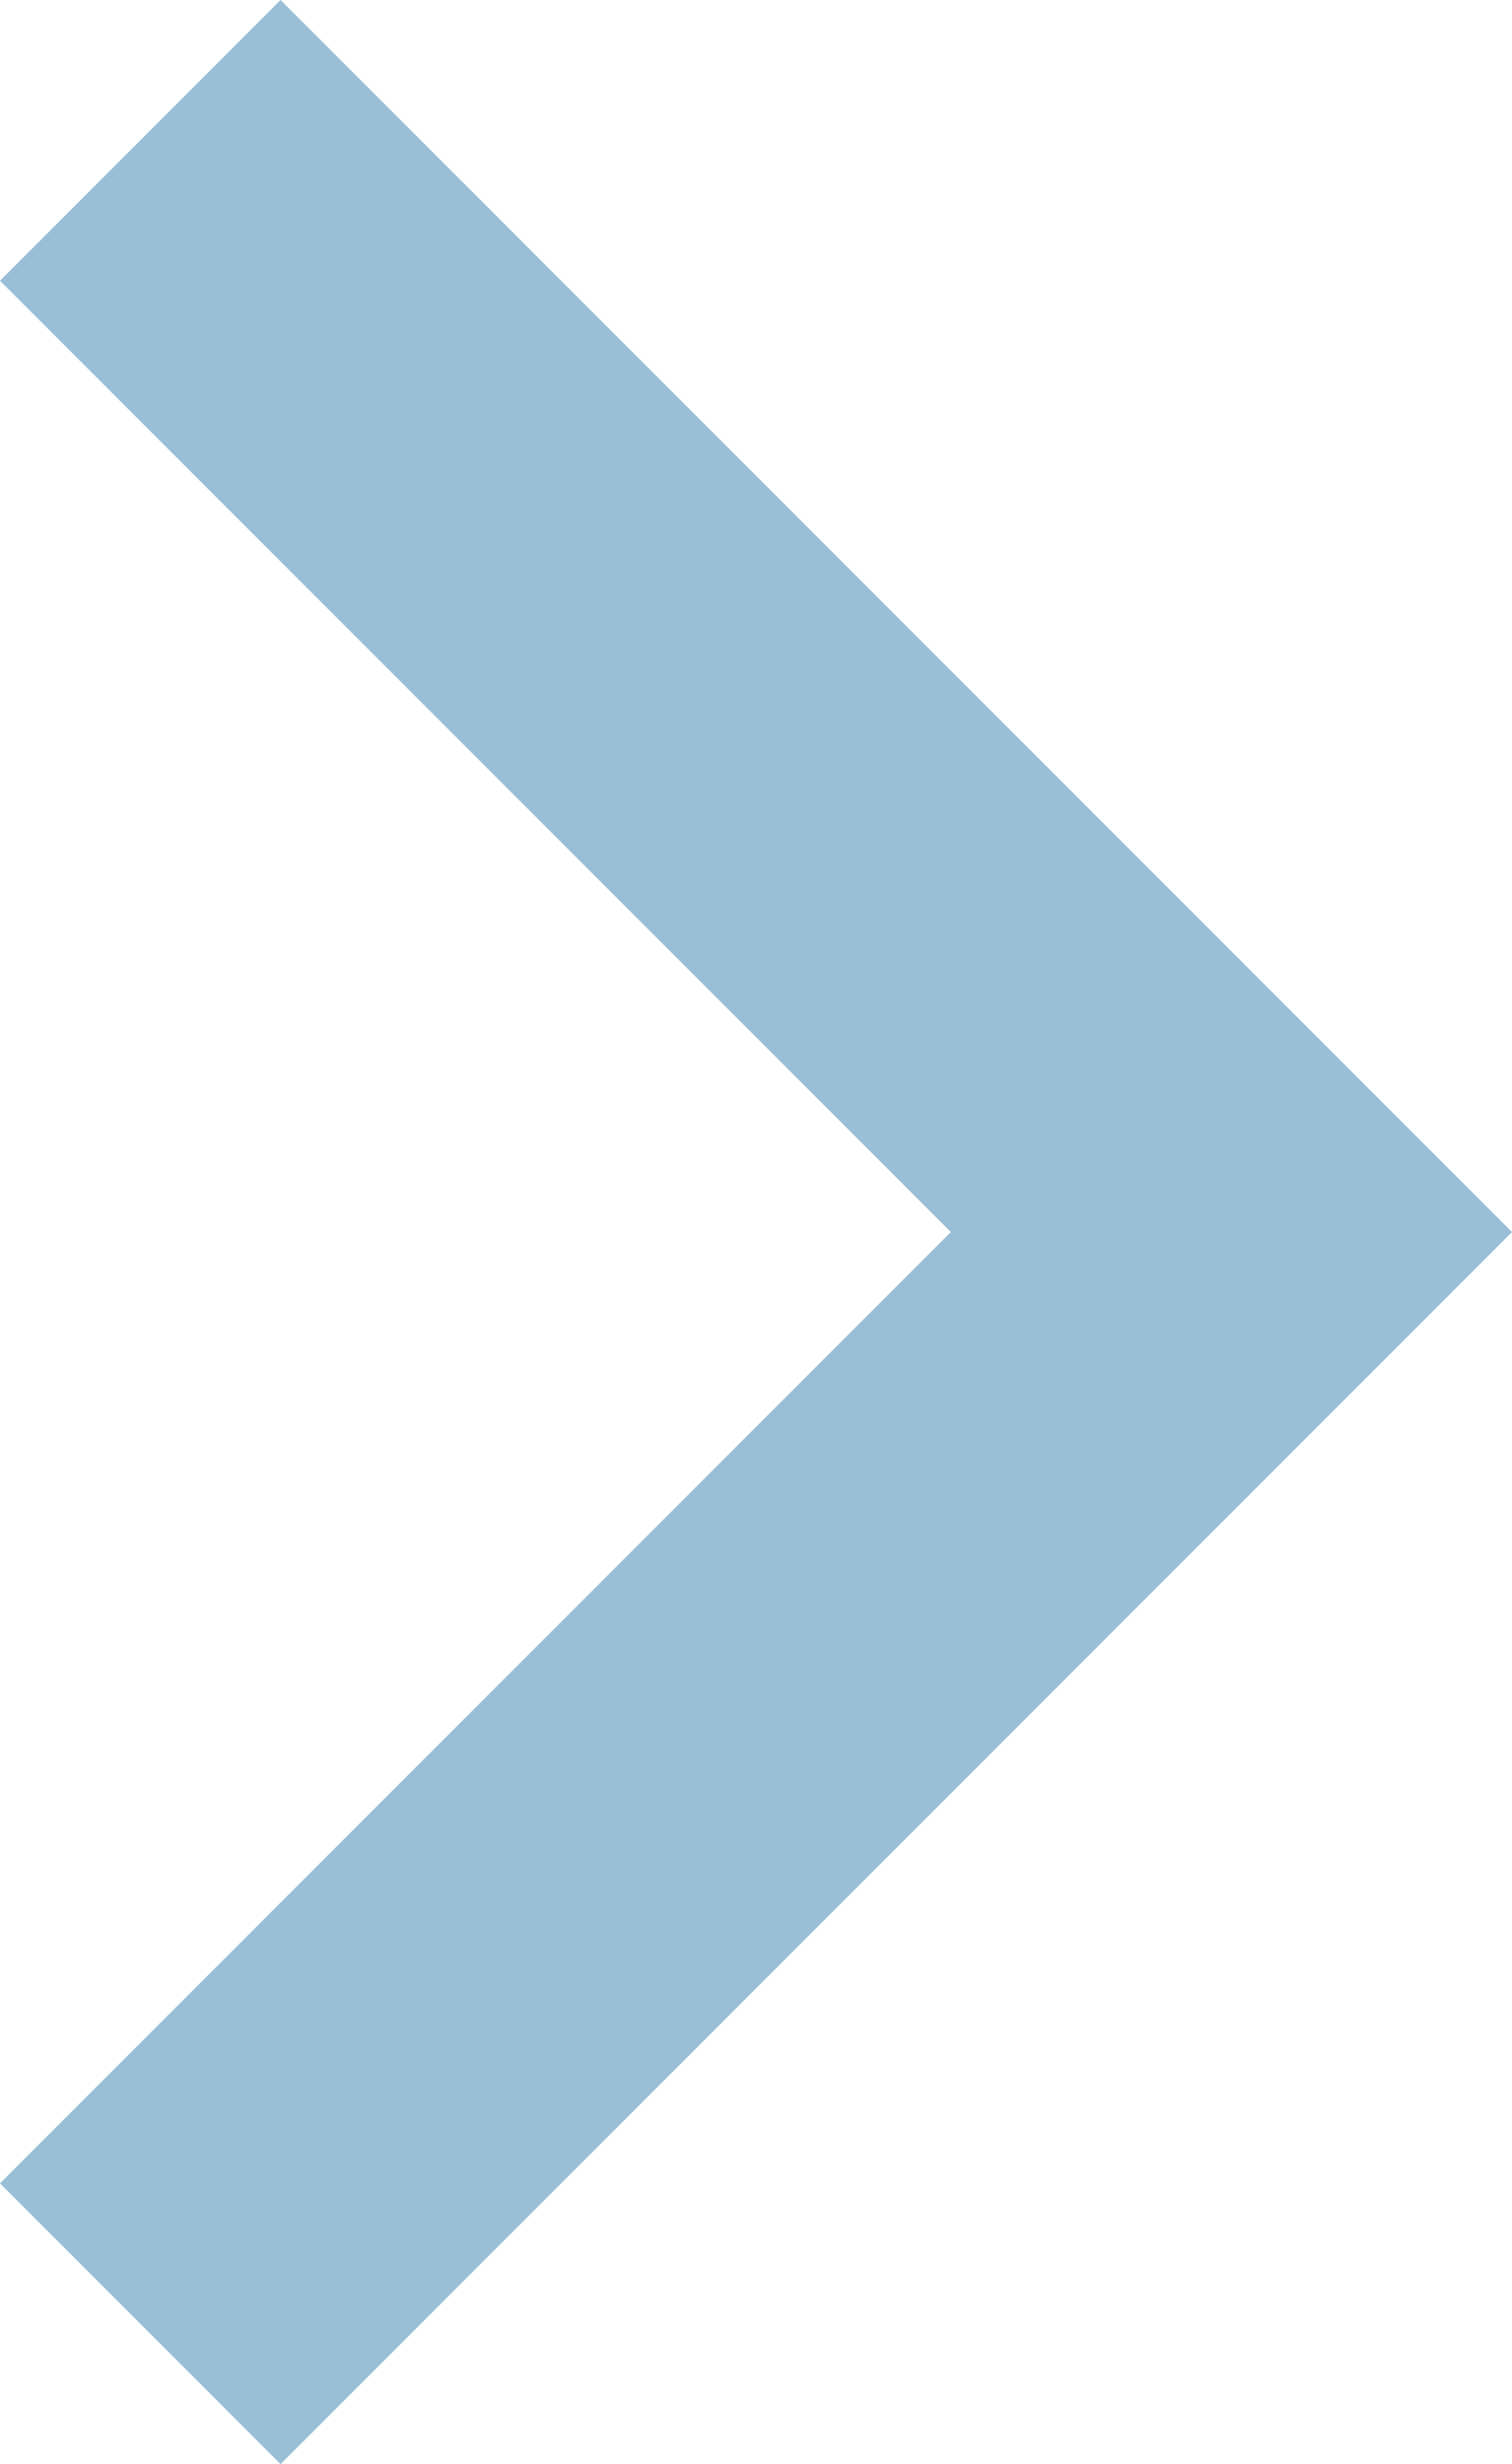 <?xml version="1.0" encoding="utf-8"?>
<!-- Generator: Adobe Illustrator 28.1.0, SVG Export Plug-In . SVG Version: 6.00 Build 0)  -->
<svg version="1.1" id="レイヤー_1" xmlns="http://www.w3.org/2000/svg" xmlns:xlink="http://www.w3.org/1999/xlink" x="0px"
	 y="0px" viewBox="0 0 9.7 15.8" style="enable-background:new 0 0 9.7 15.8;" xml:space="preserve">
<style type="text/css">
	.st0{fill-rule:evenodd;clip-rule:evenodd;fill:#98BFD6;}
</style>
<path class="st0" d="M6.1,7.9L0,14l1.8,1.8l7.9-7.9L1.8,0L0,1.8L6.1,7.9z"/>
</svg>
